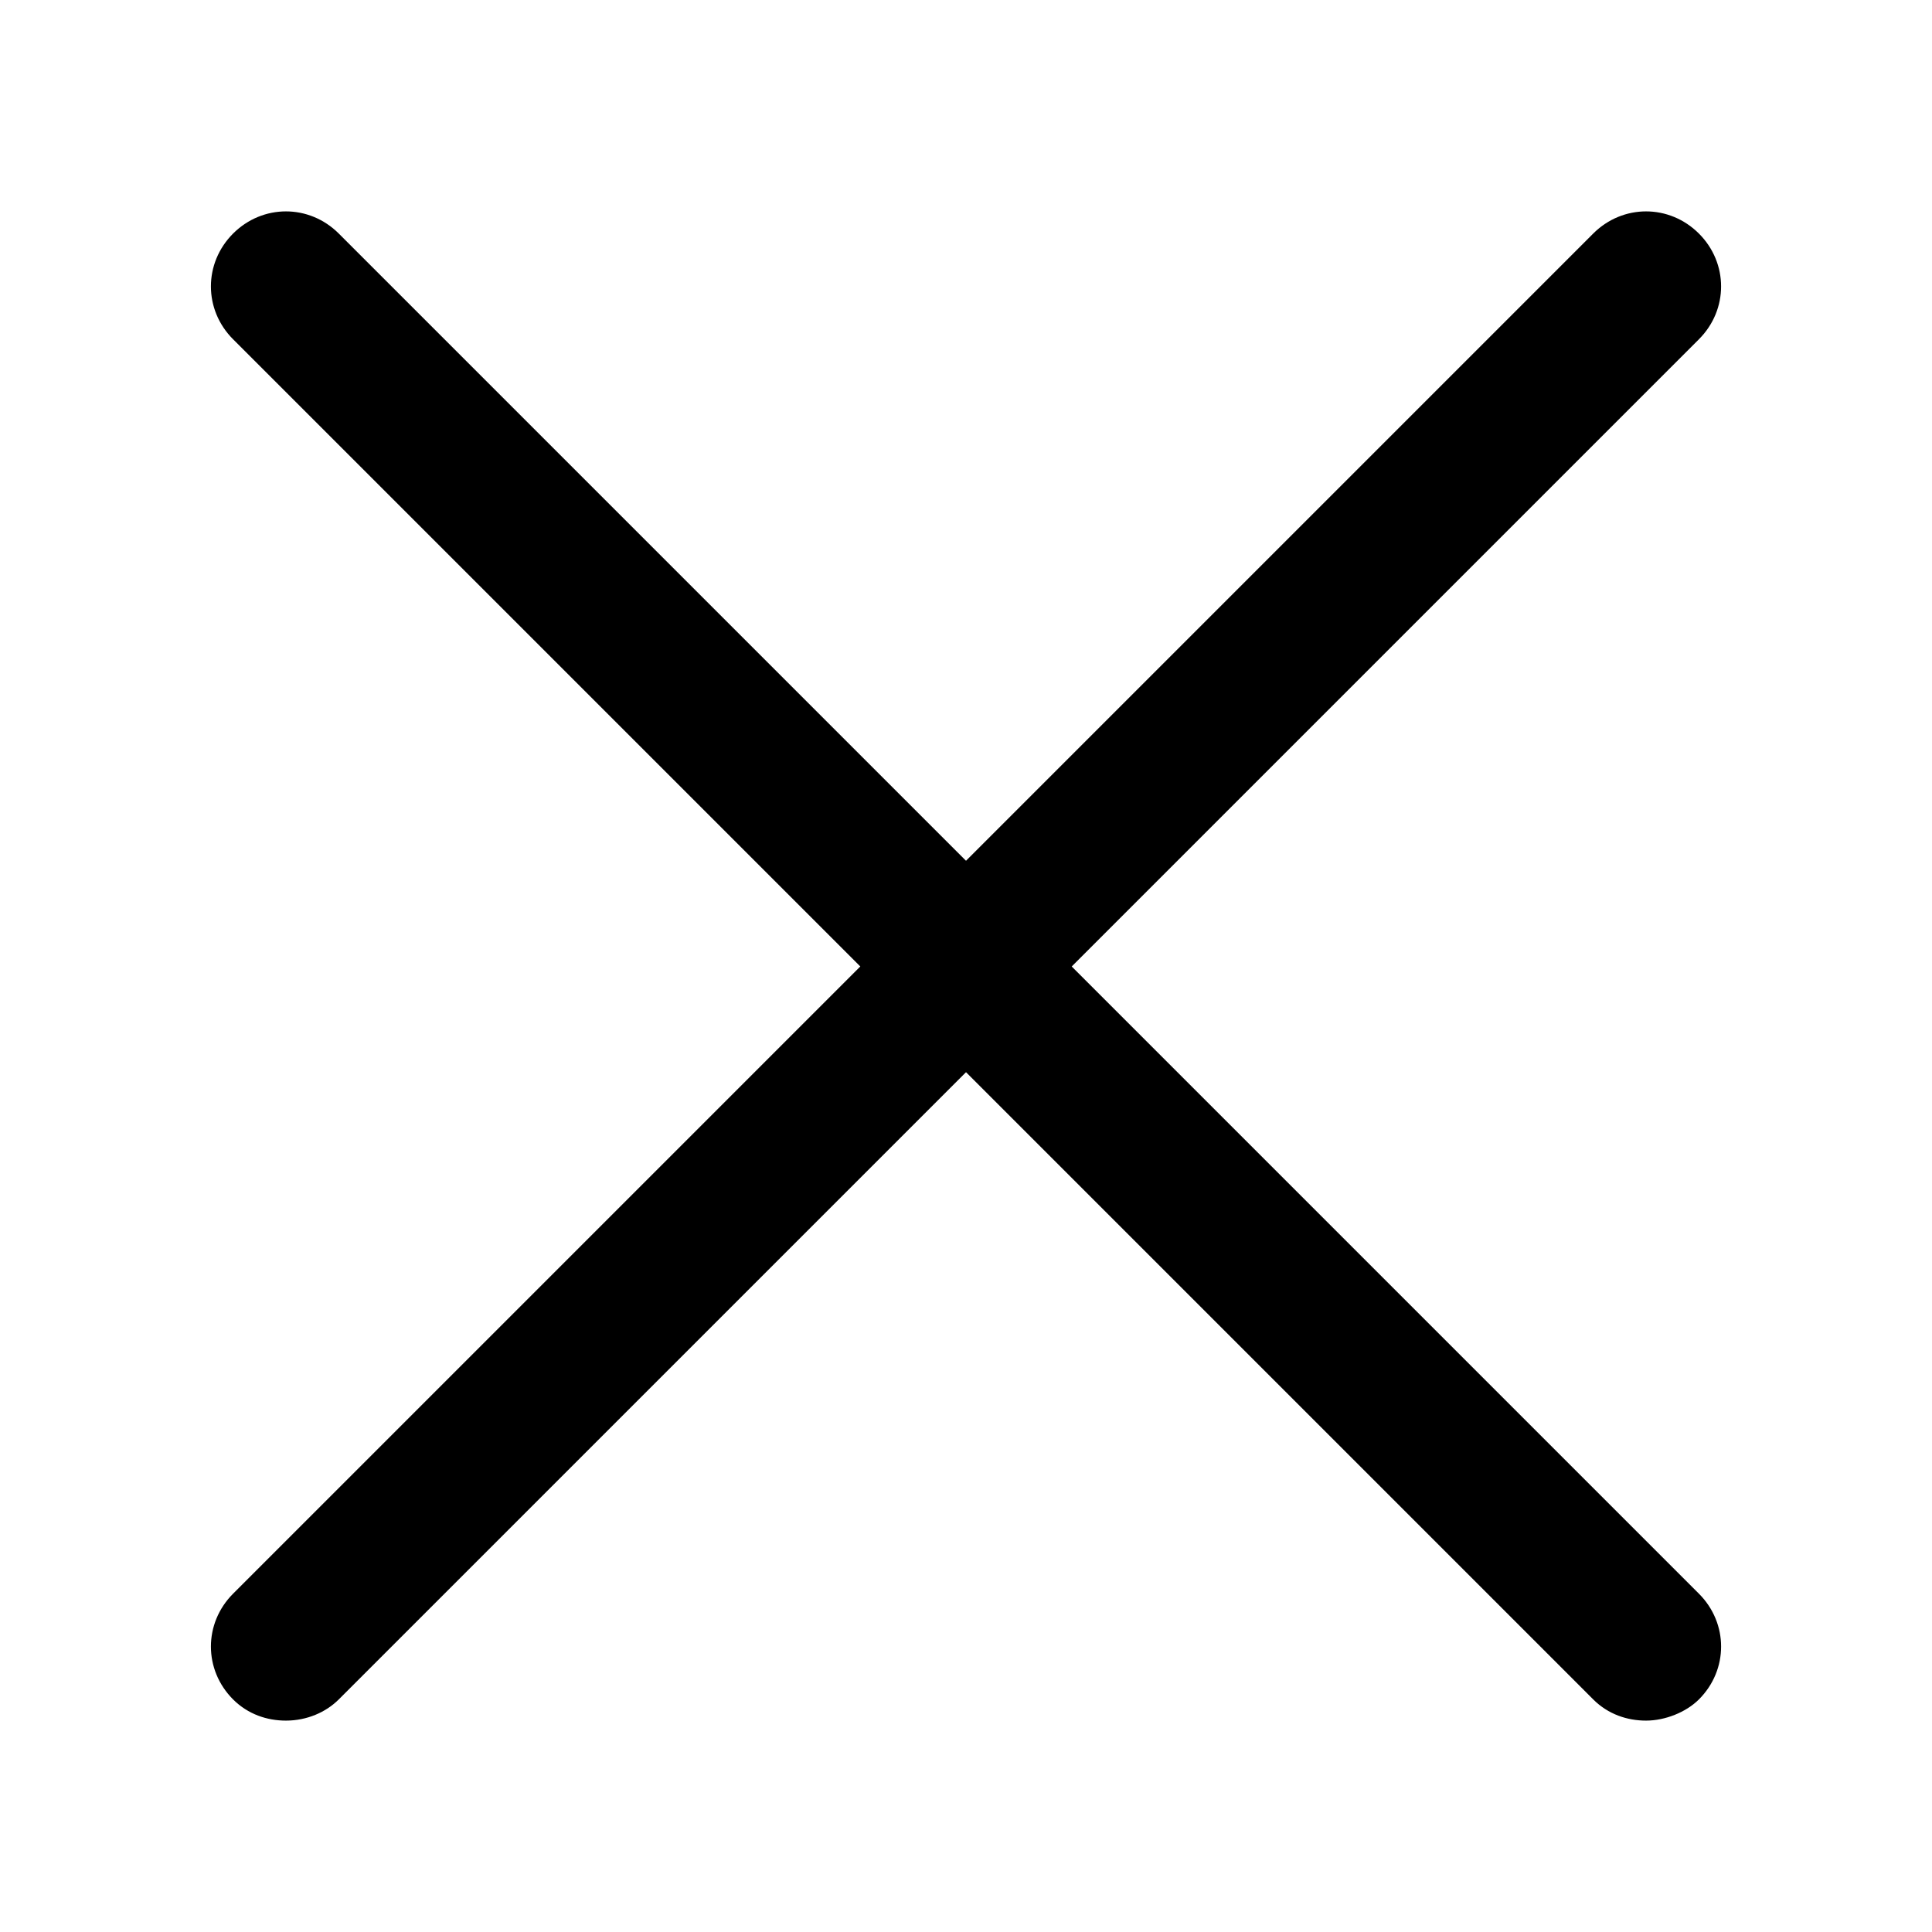 <?xml version="1.0" encoding="utf-8"?>
<!-- Generator: Adobe Illustrator 16.0.0, SVG Export Plug-In . SVG Version: 6.00 Build 0)  -->
<!DOCTYPE svg PUBLIC "-//W3C//DTD SVG 1.1//EN" "http://www.w3.org/Graphics/SVG/1.1/DTD/svg11.dtd">
<svg version="1.1" id="Layer_1" xmlns="http://www.w3.org/2000/svg" xmlns:xlink="http://www.w3.org/1999/xlink" x="0px" y="0px"
	 width="150px" height="150px" viewBox="0 0 150 150" enable-background="new 0 0 150 150" xml:space="preserve">
<g id="Group_2825" transform="translate(2537.561 102.561)">
	<g id="Path_10503">
		<path stroke="#000000" stroke-miterlimit="10" d="M-2409.76,30.527c-1.351,0-2.7-0.45-3.75-1.5l-105.601-105.601
			c-2.1-2.1-2.1-5.4,0-7.5c2.101-2.1,5.4-2.1,7.5,0l105.601,105.601c2.1,2.101,2.1,5.399,0,7.5
			C-2406.911,29.926-2408.411,30.527-2409.76,30.527z"/>
	</g>
	<g id="Path_10504">
		<path stroke="#000000" stroke-miterlimit="10" d="M-2515.361,30.527c-1.35,0-2.7-0.45-3.75-1.5c-2.1-2.101-2.1-5.399,0-7.5
			l105.6-105.601c2.1-2.1,5.4-2.1,7.5,0s2.1,5.4,0,7.5l-105.6,105.601C-2512.511,29.926-2513.861,30.527-2515.361,30.527z"/>
	</g>
</g>
</svg>
